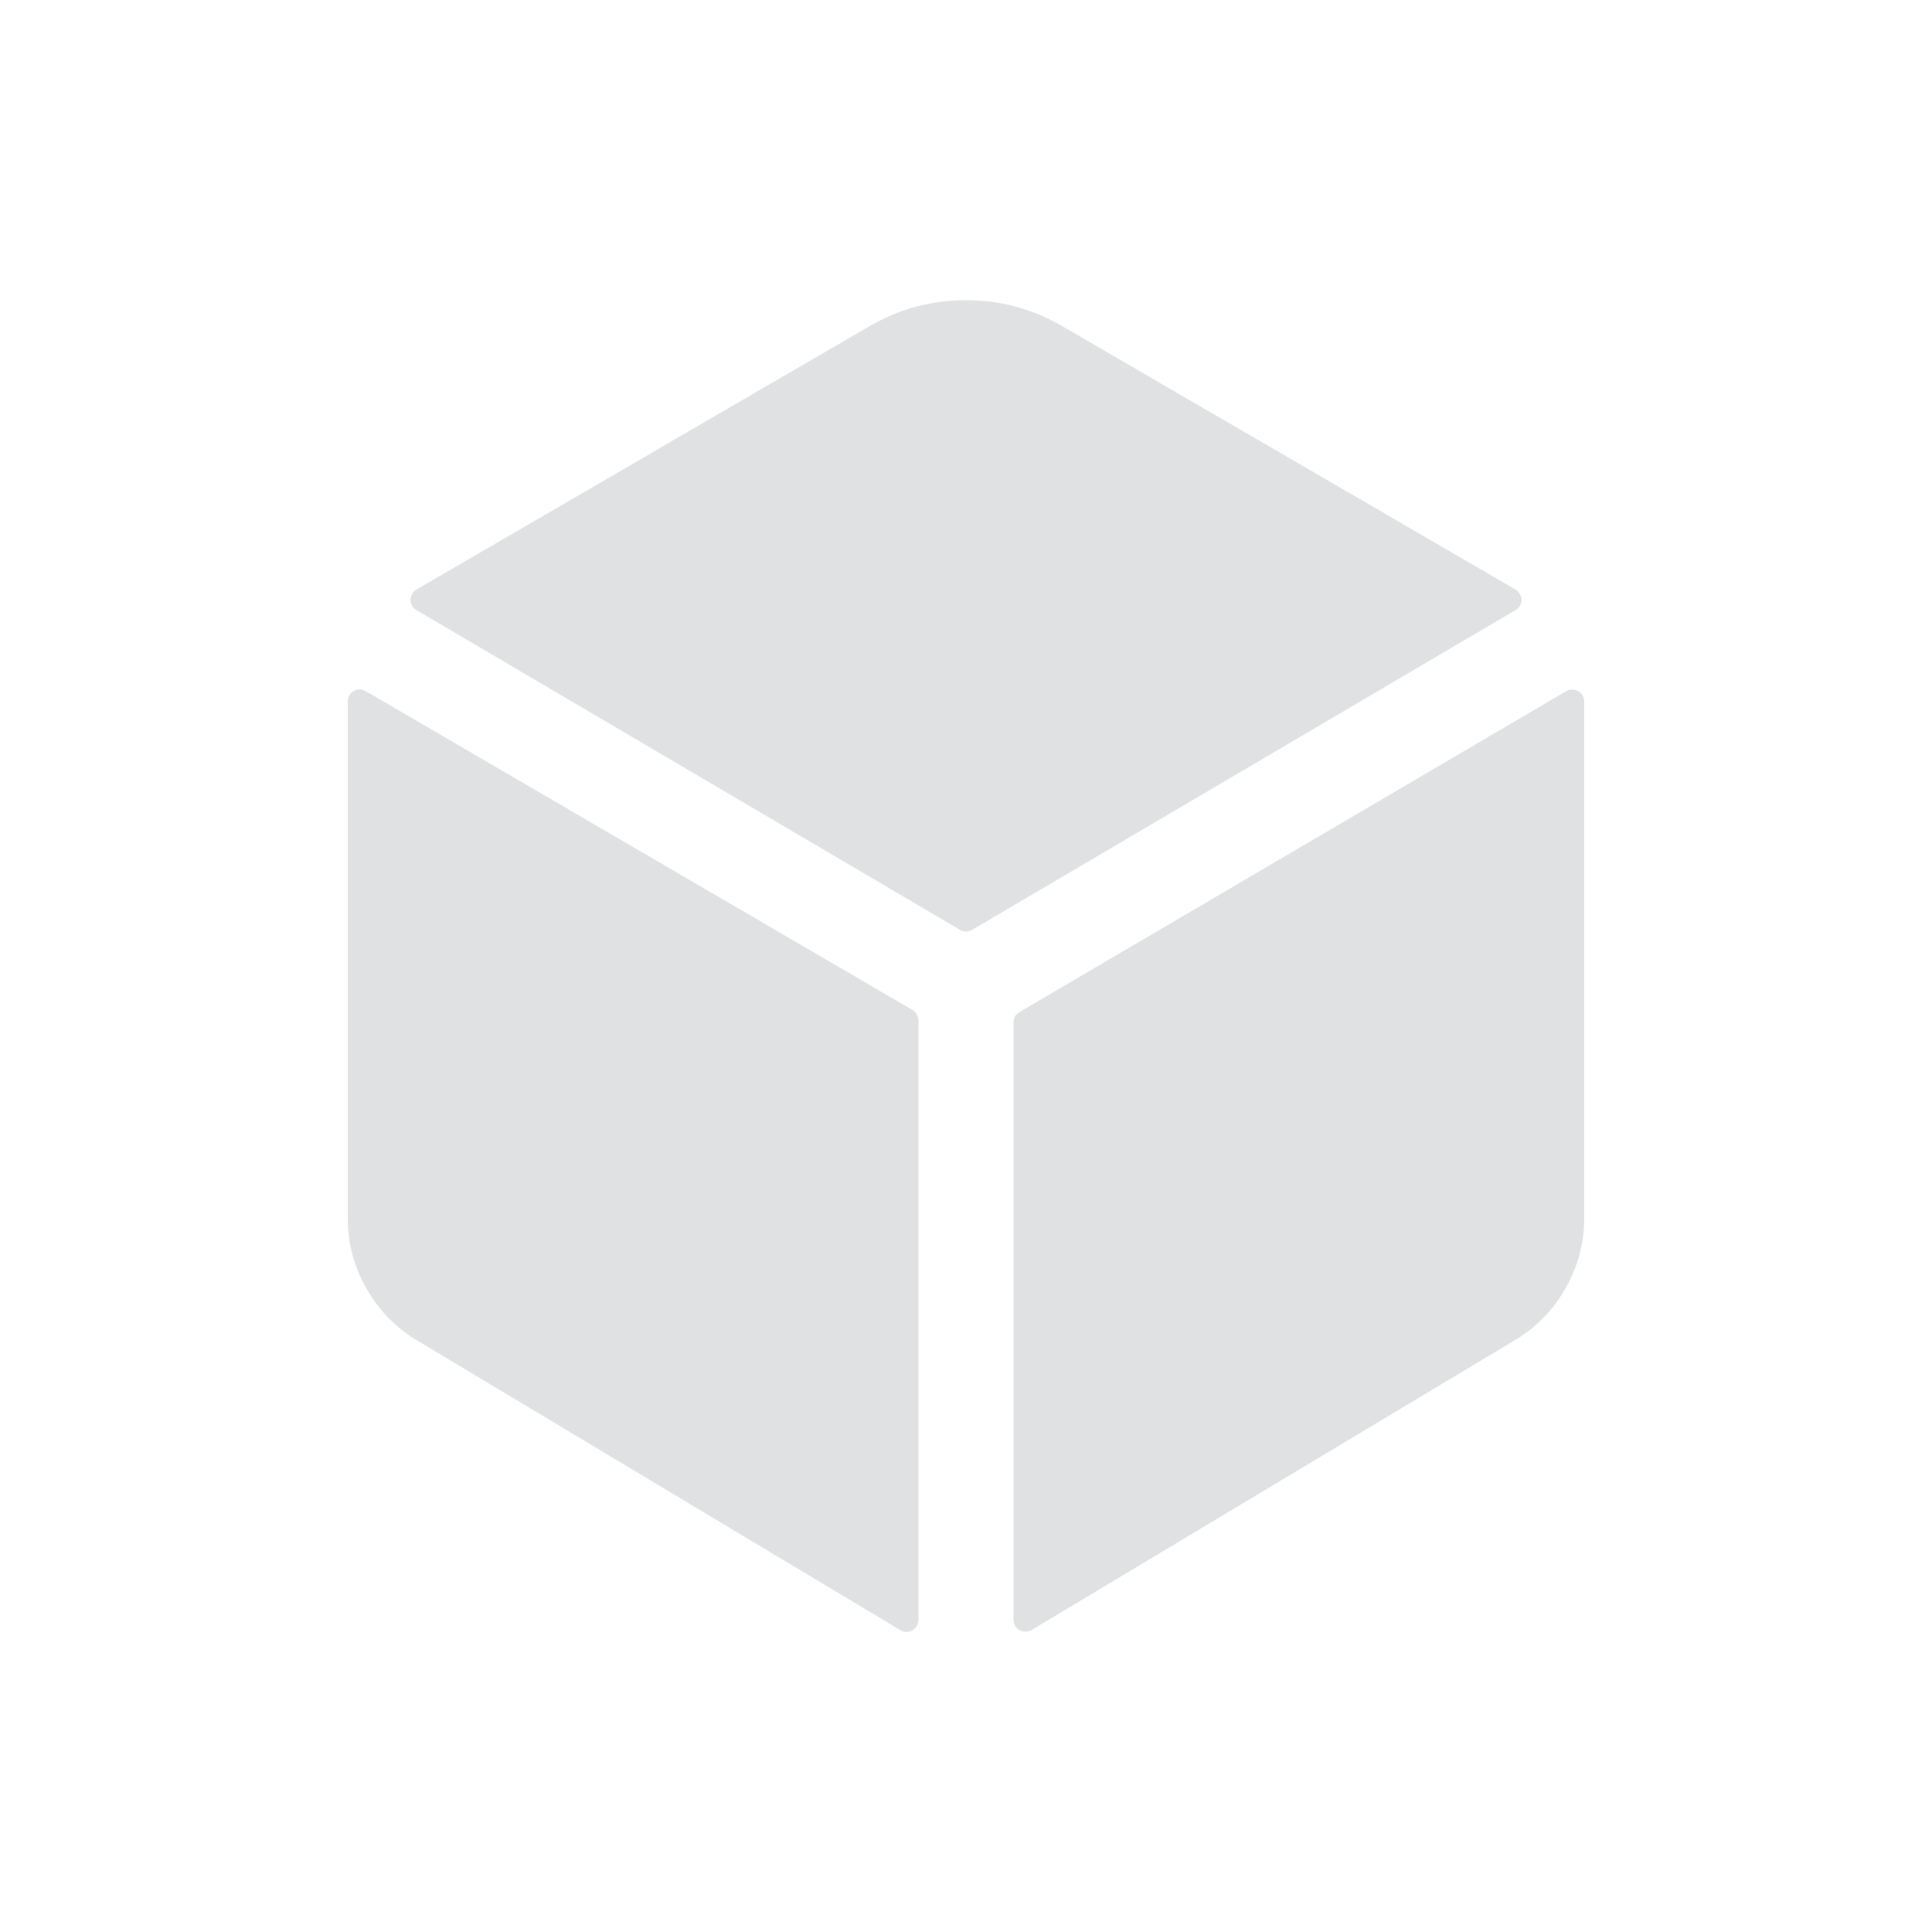 <?xml version="1.0" encoding="utf-8"?>
<!-- Generator: Adobe Illustrator 16.0.0, SVG Export Plug-In . SVG Version: 6.00 Build 0)  -->
<!DOCTYPE svg PUBLIC "-//W3C//DTD SVG 1.1//EN" "http://www.w3.org/Graphics/SVG/1.1/DTD/svg11.dtd">
<svg version="1.1" id="Layer_1" xmlns="http://www.w3.org/2000/svg" xmlns:xlink="http://www.w3.org/1999/xlink" x="0px" y="0px"
	 width="650px" height="650px" viewBox="0 0 650 650" enable-background="new 0 0 650 650" xml:space="preserve">
<symbol  id="Symbol_1" viewBox="-208.004 -224.056 416.004 448.056">
	<path fill-rule="evenodd" clip-rule="evenodd" fill="#E0E1E3" d="M-207.5,91.05c0.567,0.934,1.383,1.55,2.45,1.85
		c1.066,0.267,2.083,0.133,3.05-0.4L-18-14.8c1.267-0.8,1.933-1.95,2-3.45V-220c-0.067-0.8-0.25-1.467-0.55-2
		c-0.534-0.967-1.333-1.6-2.4-1.9c-1.066-0.3-2.083-0.167-3.05,0.4l-162.2,97.25c-7.367,4.3-13.167,10.15-17.4,17.55
		c-4.267,7.4-6.4,15.35-6.4,23.85v173.9C-208.033,89.717-207.867,90.383-207.5,91.05z M206.8,91.85c0.767-0.767,1.167-1.7,1.2-2.8
		v-173.9c-0.033-8.533-2.183-16.483-6.45-23.85c-4.267-7.4-10.066-13.233-17.4-17.5L22-223.45c-0.633-0.333-1.3-0.5-2-0.5
		c-1.133,0-2.083,0.383-2.85,1.15c-0.767,0.767-1.15,1.716-1.15,2.85v201c0,1.5,0.667,2.65,2,3.45l184,108
		c0.667,0.333,1.317,0.5,1.95,0.5C205.05,93,206,92.617,206.8,91.85z M0,224c11.5,0,22.217-2.867,32.15-8.6l152.75-88.75
		c0.6-0.367,1.067-0.85,1.4-1.45c0.567-0.934,0.717-1.95,0.45-3.05c-0.267-1.033-0.883-1.833-1.85-2.4L2.05,12.15
		c-0.633-0.367-1.3-0.55-2-0.55c-0.733,0-1.417,0.183-2.05,0.55l-182.9,107.6c-0.6,0.3-1.083,0.767-1.45,1.4
		c-0.533,0.934-0.667,1.95-0.4,3.05c0.3,1.066,0.917,1.883,1.85,2.45l152.7,88.75C-22.233,221.133-11.5,224,0,224z"/>
</symbol>
<use xlink:href="#Symbol_1"  width="416.004" height="448.056" x="-208.004" y="-224.056" transform="matrix(1 0 0 -1 325 325)" overflow="visible"/>
</svg>
